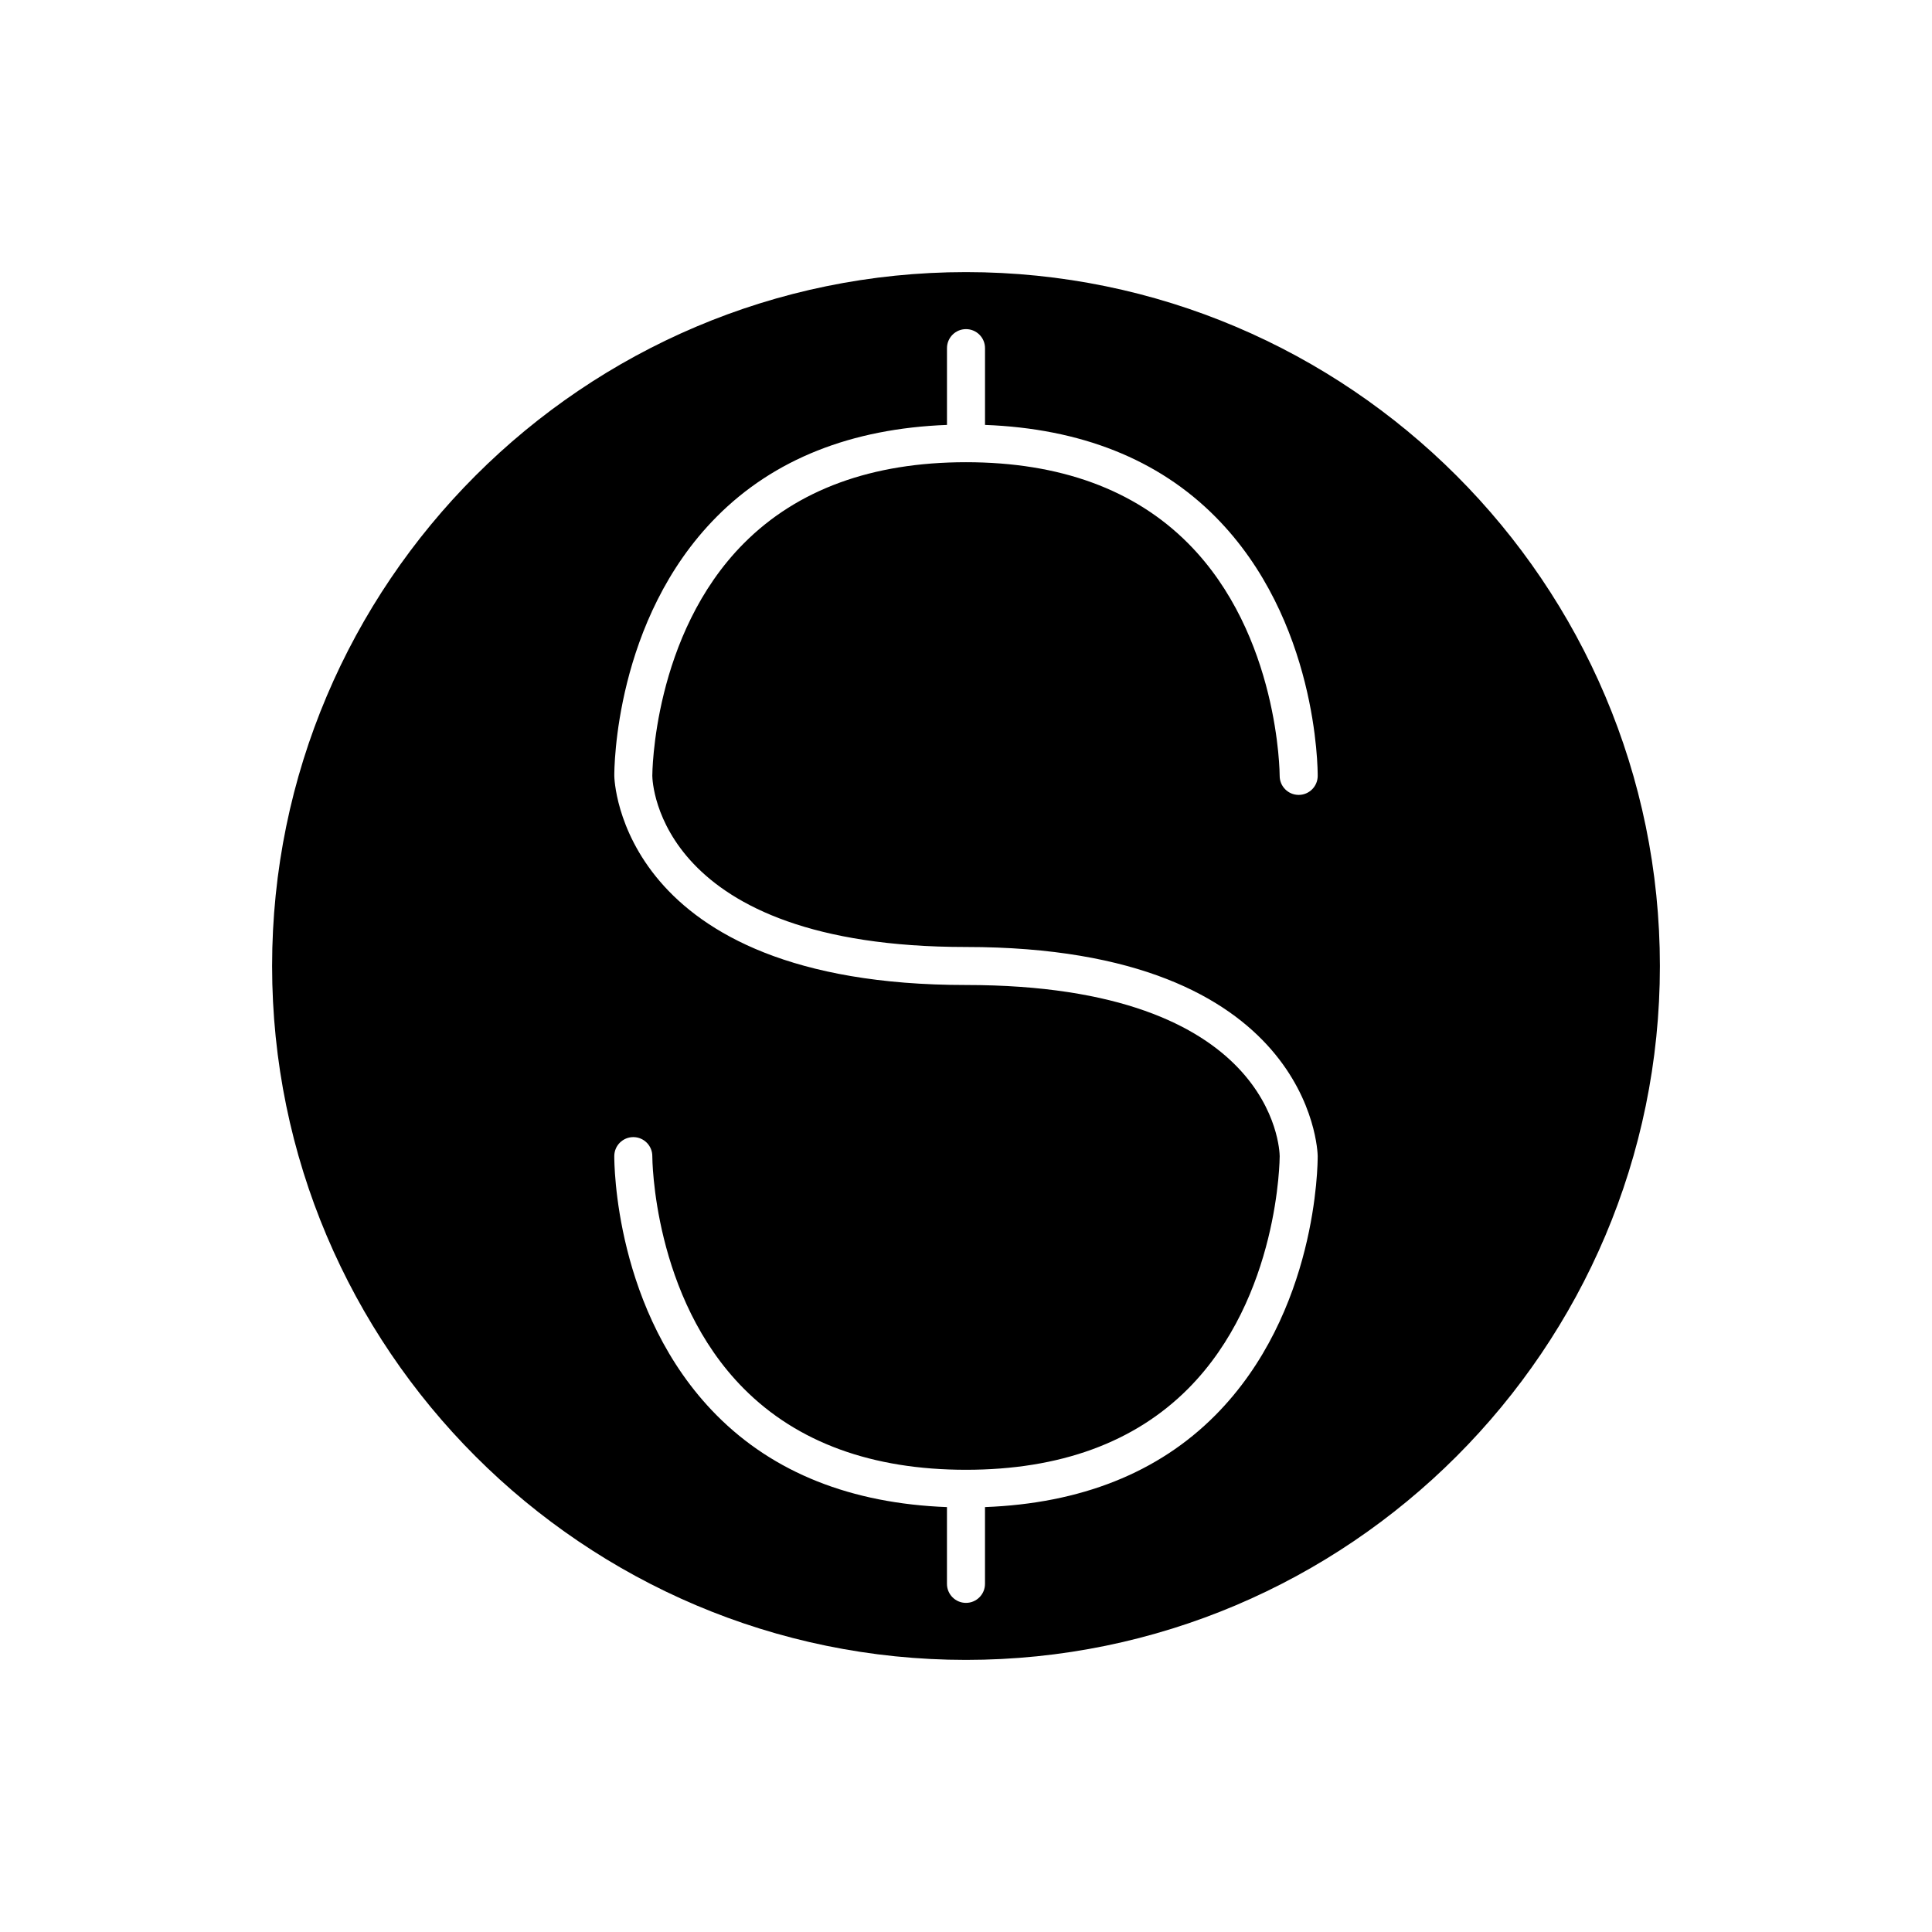 <?xml version="1.0" encoding="UTF-8"?>
<!-- Uploaded to: SVG Repo, www.svgrepo.com, Generator: SVG Repo Mixer Tools -->
<svg fill="#000000" width="800px" height="800px" version="1.1" viewBox="144 144 512 512" xmlns="http://www.w3.org/2000/svg">
 <path d="m400 583.89c101.4 0 183.89-82.492 183.89-183.89s-82.496-183.89-183.89-183.89c-101.4 0-183.89 82.492-183.89 183.89 0 101.39 82.492 183.89 183.89 183.89zm83.129-133.51c-0.023-1.82-1.555-45.344-83.129-45.344-92.137 0-93.203-54.867-93.203-55.418-0.012-1.645 0.02-41.379 27.125-68.672 15.152-15.266 35.715-23.379 61.039-24.34v-20.344c0-2.781 2.254-5.039 5.039-5.039s5.039 2.254 5.039 5.039v20.344c25.324 0.961 45.887 9.074 61.043 24.34 27.102 27.297 27.133 67.027 27.121 68.711-0.02 2.766-2.273 5-5.039 5h-0.031c-2.781-0.016-5.023-2.285-5.008-5.066 0-0.371-0.109-37.344-24.262-61.605-14.191-14.262-34-21.496-58.863-21.496-24.867 0-44.672 7.234-58.867 21.492-24.156 24.266-24.262 61.234-24.262 61.609 0.023 1.848 1.555 45.371 83.129 45.371 91.547 0 93.188 54.137 93.203 55.375v0.004 0.031 0.008c0.008 1.918-0.105 41.465-27.125 68.672-15.156 15.266-35.719 23.379-61.043 24.34v20.348c0 2.781-2.254 5.039-5.039 5.039s-5.039-2.254-5.039-5.039v-20.344c-25.324-0.961-45.887-9.074-61.043-24.34-27.102-27.297-27.129-67.031-27.121-68.711 0.02-2.766 2.273-5 5.039-5h0.031c2.781 0.016 5.023 2.285 5.008 5.066 0 0.371 0.109 37.344 24.262 61.605 14.191 14.262 34 21.492 58.867 21.492s44.672-7.234 58.867-21.492c24.152-24.266 24.262-61.234 24.262-61.605 0-0.004 0.004-0.012 0.004-0.016-0.004-0.004-0.004-0.012-0.004-0.016z"/>
</svg>